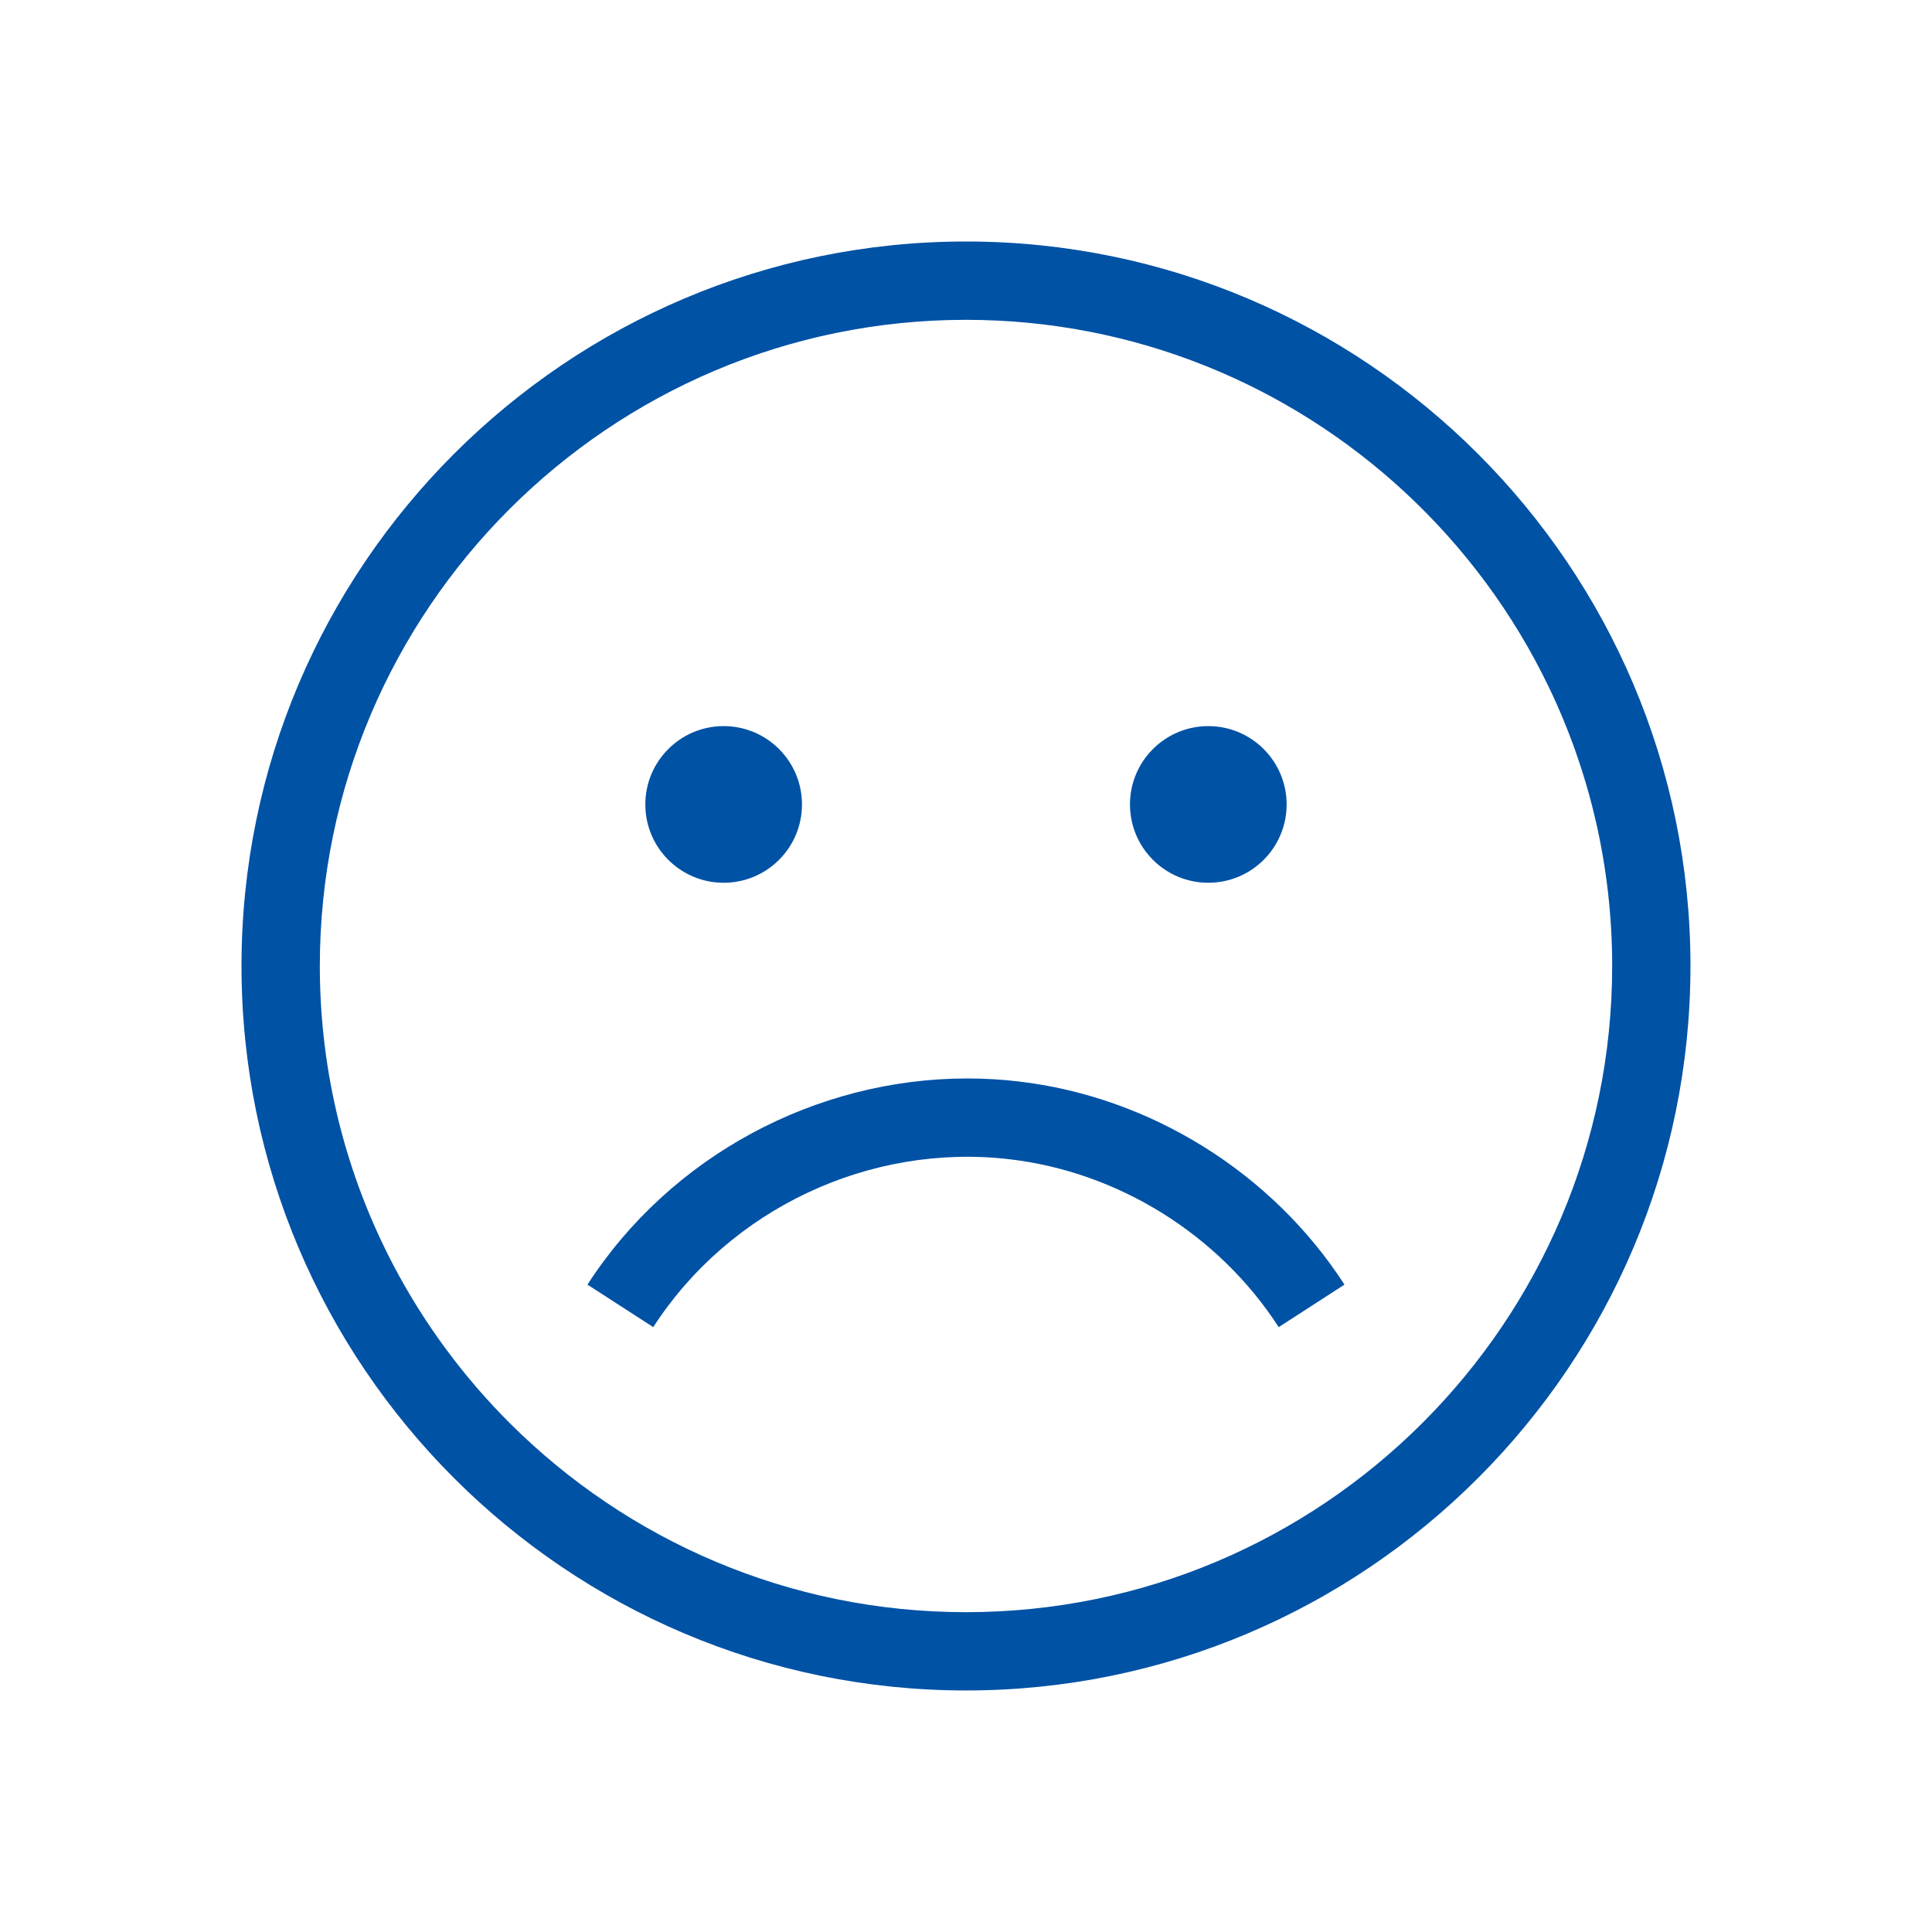 <svg width="48" height="48" viewBox="0 0 48 48" fill="none" xmlns="http://www.w3.org/2000/svg">
<path fill-rule="evenodd" clip-rule="evenodd" d="M6 24C6 14.075 14.075 6 24 6C33.925 6 41.999 14.075 41.999 24C41.999 33.925 33.925 41.999 24 41.999C14.075 41.999 6 33.925 6 24ZM12.686 35.378C15.591 38.266 19.59 40.054 24 40.054C32.852 40.054 40.054 32.852 40.054 24C40.054 21.523 39.49 19.176 38.484 17.079C37.6 15.237 36.374 13.588 34.889 12.215C32.025 9.567 28.198 7.946 24 7.946C15.148 7.946 7.946 15.148 7.946 24C7.946 26.681 8.608 29.211 9.775 31.436C10.542 32.896 11.527 34.225 12.686 35.378ZM17.979 21.932C19.054 21.932 19.925 21.061 19.925 19.986C19.925 18.912 19.054 18.04 17.979 18.04C16.905 18.04 16.033 18.912 16.033 19.986C16.033 21.061 16.905 21.932 17.979 21.932ZM31.966 19.986C31.966 21.061 31.095 21.932 30.02 21.932C28.945 21.932 28.074 21.061 28.074 19.986C28.074 18.912 28.945 18.04 30.02 18.04C31.095 18.04 31.966 18.912 31.966 19.986ZM14.595 31.916C16.661 28.72 20.269 26.794 24.034 26.794C24.453 26.794 24.873 26.818 25.294 26.867C28.573 27.245 31.605 29.133 33.403 31.916L31.769 32.972C30.282 30.672 27.779 29.112 25.071 28.8C21.597 28.399 18.127 30.037 16.23 32.972L14.595 31.916Z" fill="#0052A5"/>
</svg>
